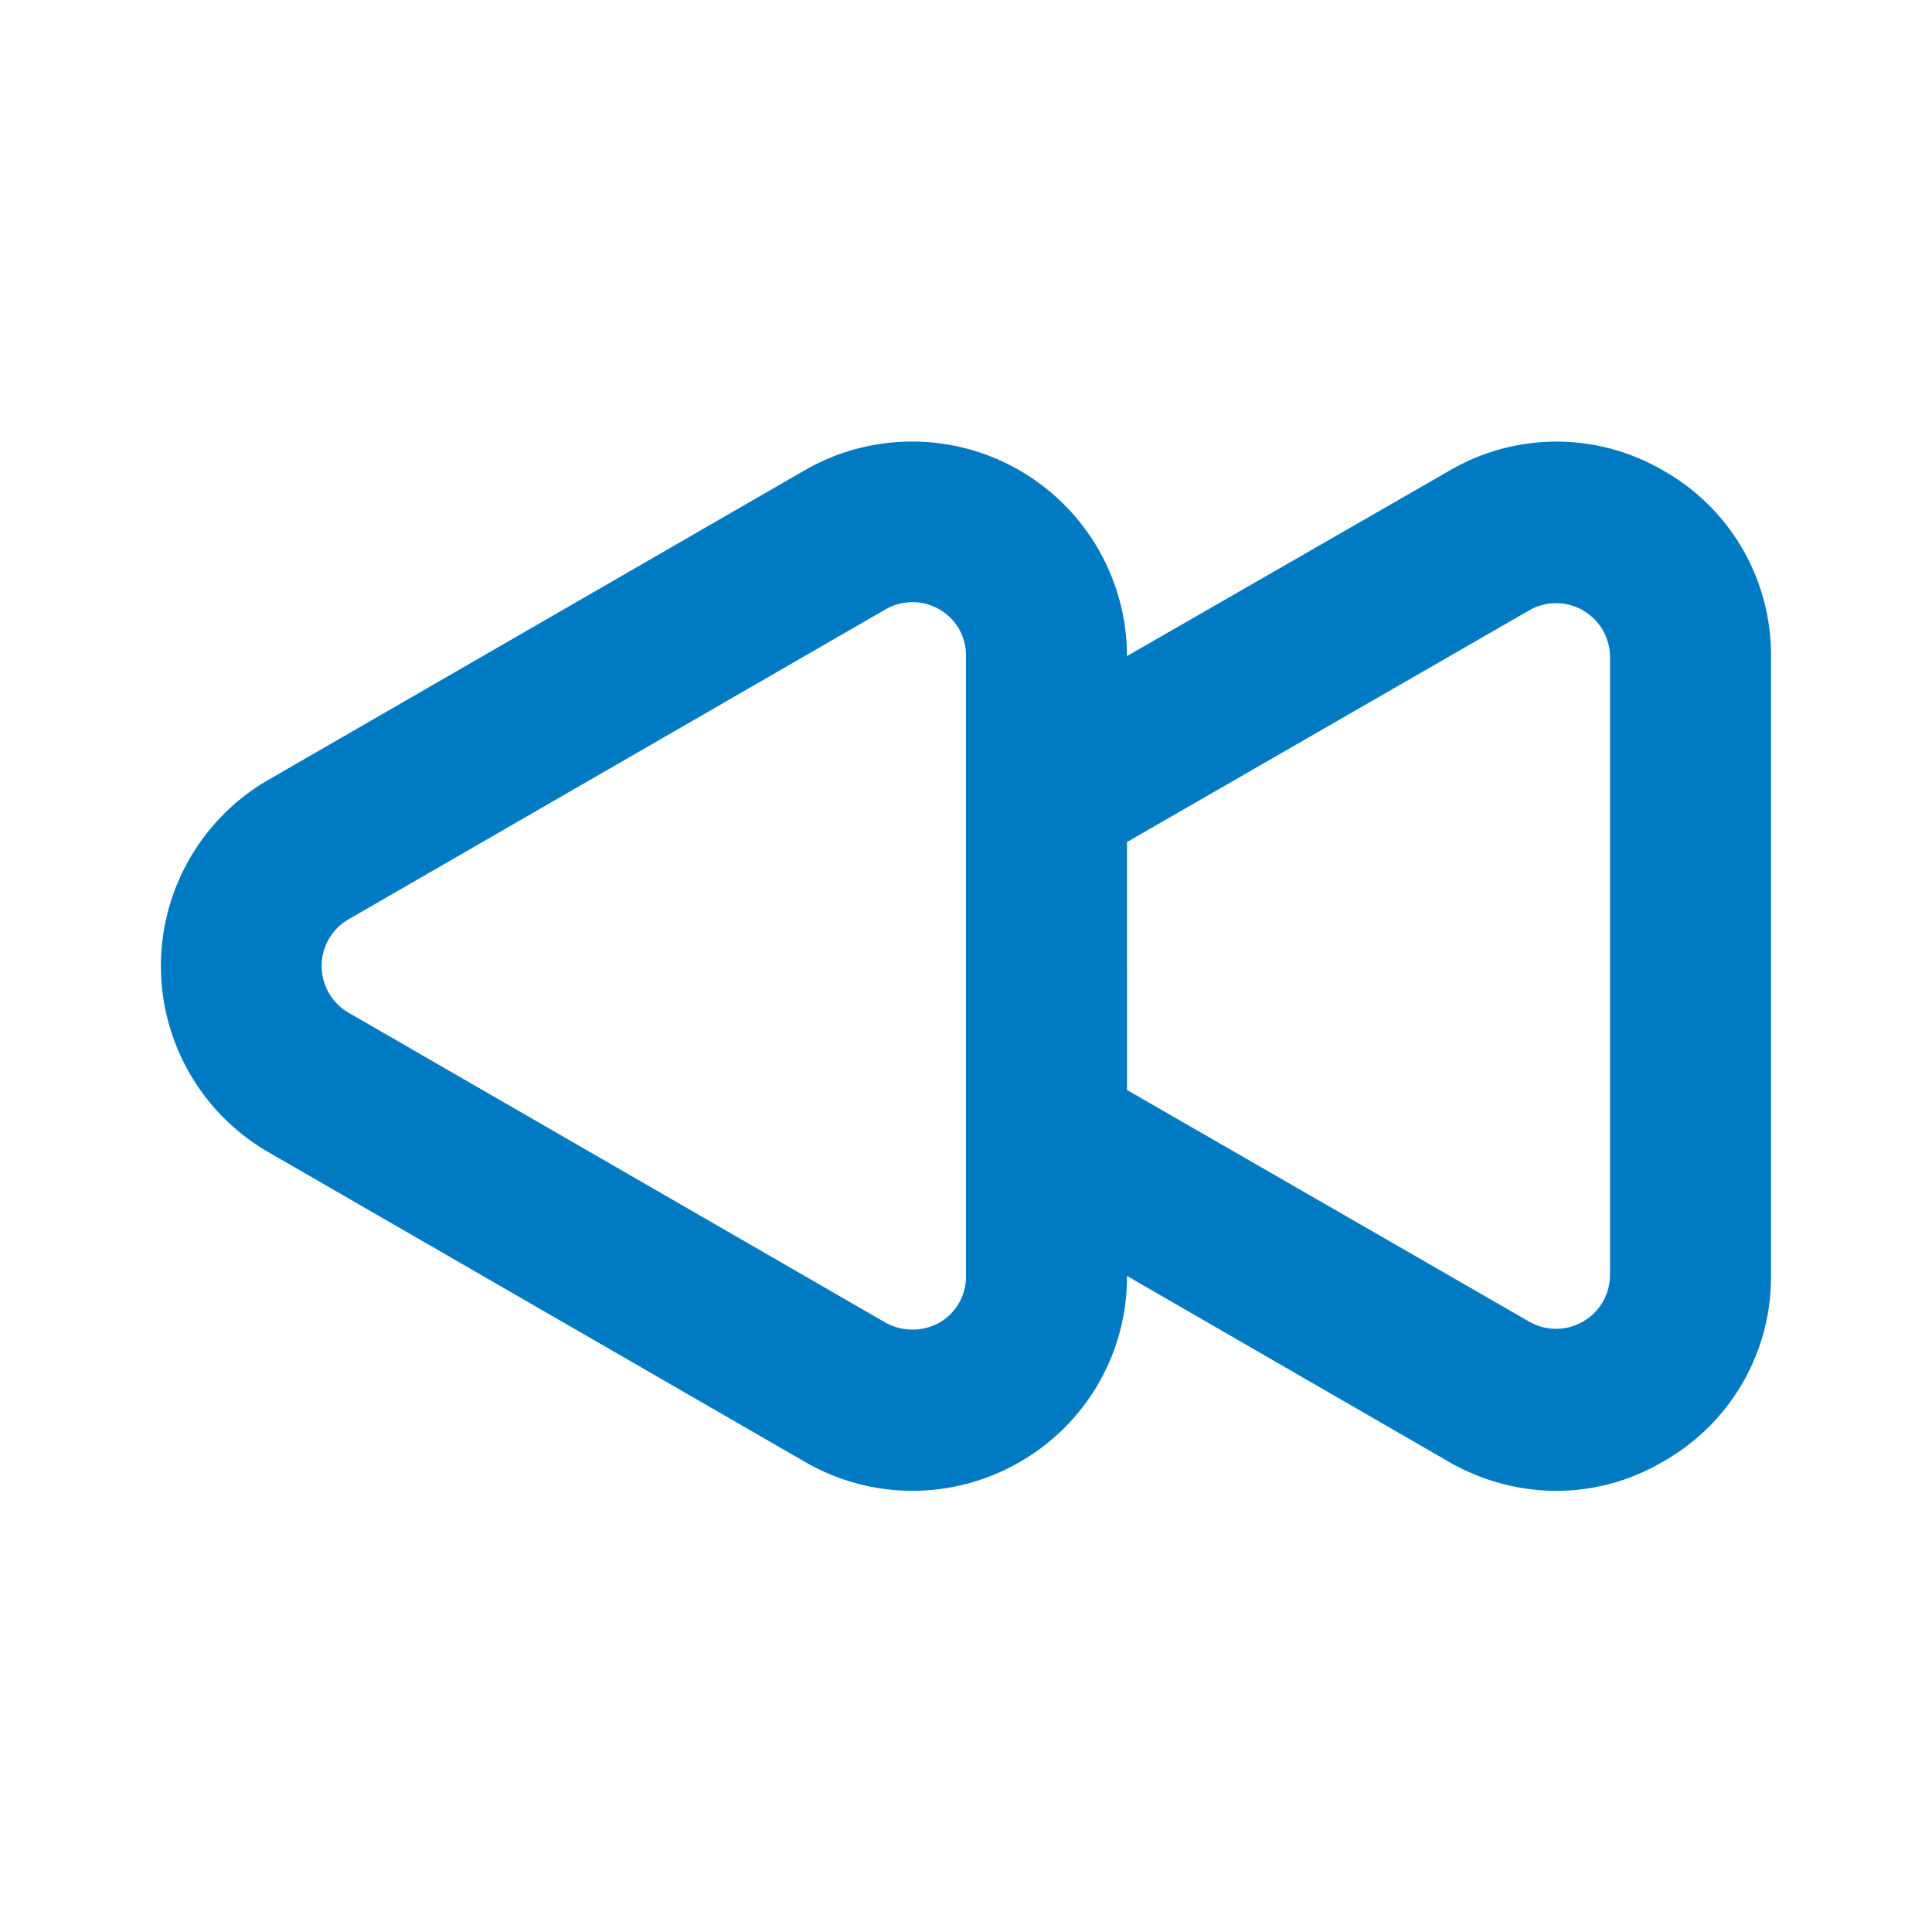 <svg xmlns="http://www.w3.org/2000/svg" viewBox="0 0 24 24"><path fill="#007AC2" d="M20.67,5.85a2.63,2.63,0,0,0-2.67,0L14,8.15h0a2.67,2.67,0,0,0-4-2.31L3.33,9.69a2.67,2.67,0,0,0,0,4.62L10,18.16a2.66,2.66,0,0,0,2.67,0A2.65,2.65,0,0,0,14,15.85h0l4,2.31a2.69,2.69,0,0,0,1.33.36,2.61,2.61,0,0,0,1.34-.37A2.63,2.63,0,0,0,22,15.85V8.15A2.63,2.63,0,0,0,20.67,5.85ZM12,15.85a.66.66,0,0,1-.33.58.69.69,0,0,1-.67,0L4.33,12.58a.67.67,0,0,1,0-1.16L11,7.57a.67.67,0,0,1,.67,0,.66.66,0,0,1,.33.58Zm8,0a.67.67,0,0,1-1,.57l-5-2.88V10.46l5-2.88a.67.67,0,0,1,1,.57Z"/></svg>